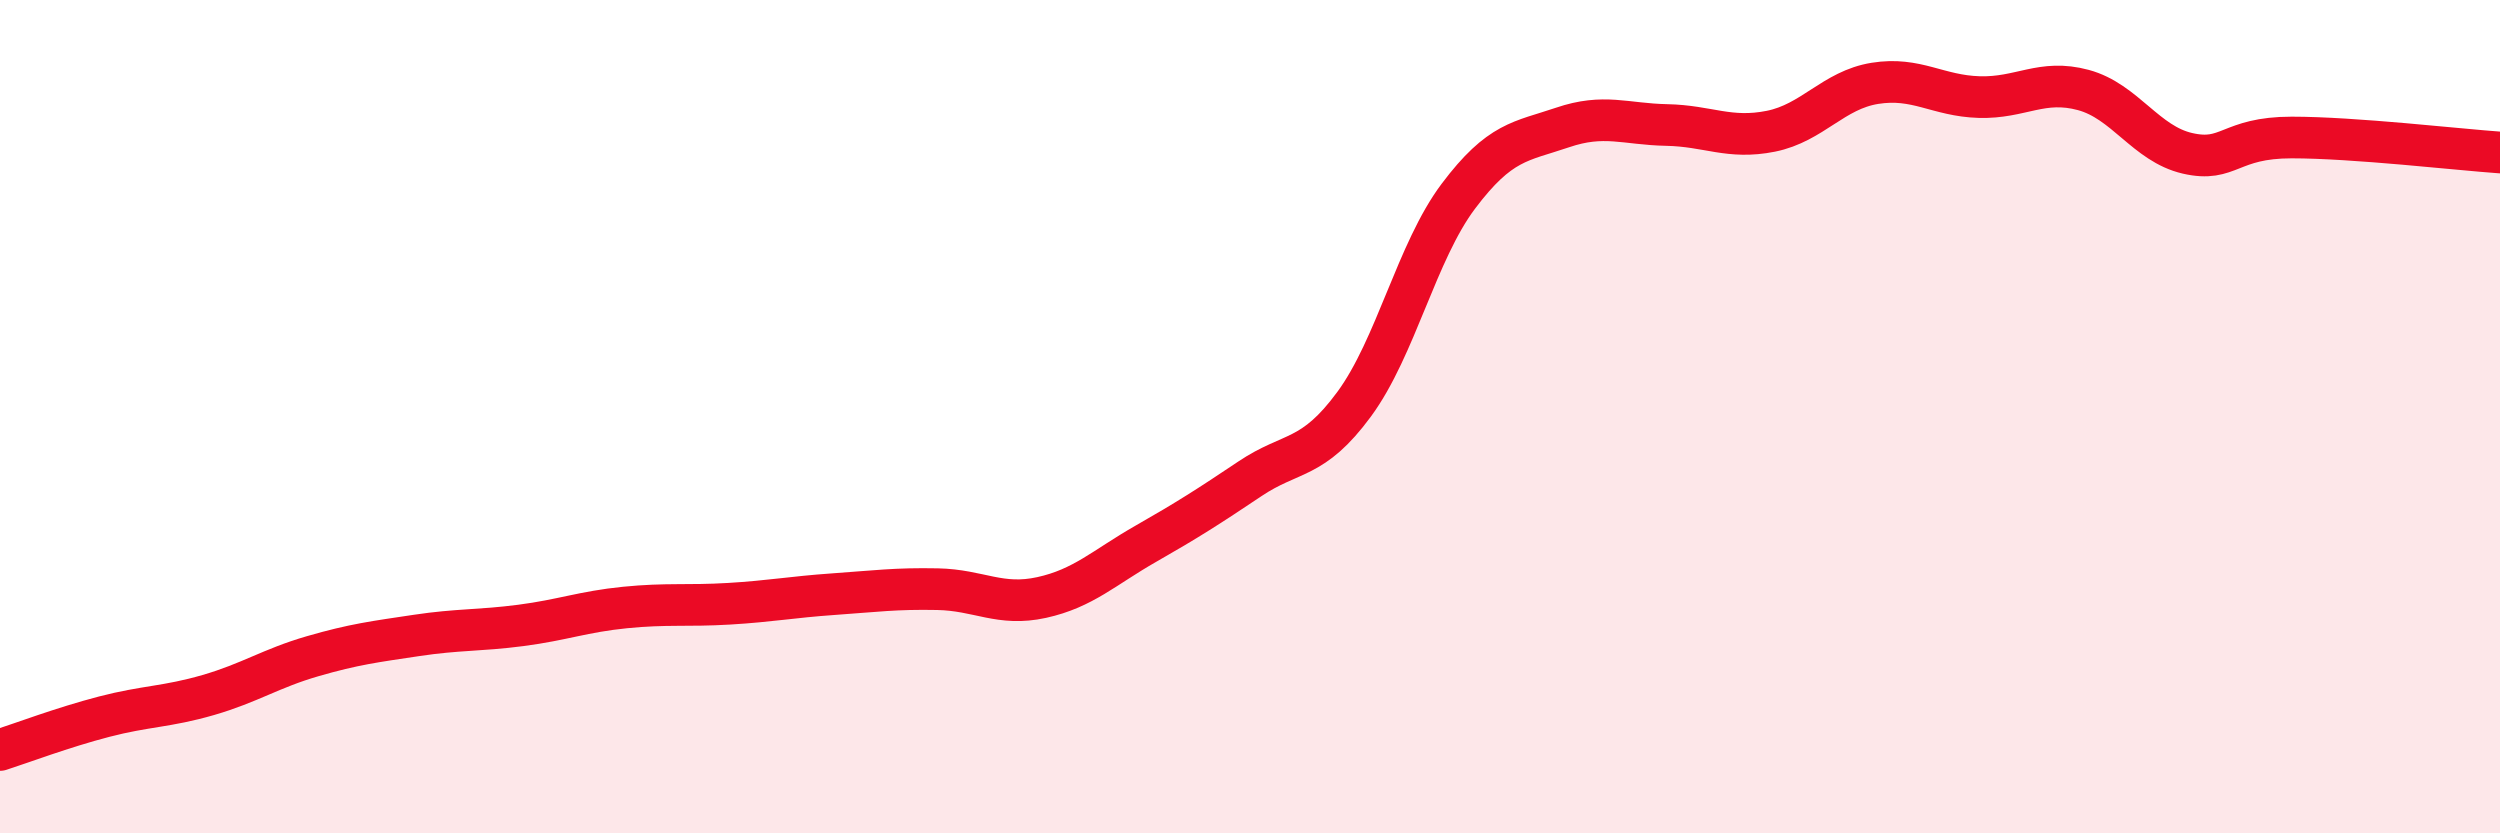 
    <svg width="60" height="20" viewBox="0 0 60 20" xmlns="http://www.w3.org/2000/svg">
      <path
        d="M 0,18 C 0.5,17.84 1.5,17.46 2.5,17.2 C 3.5,16.94 4,16.97 5,16.68 C 6,16.39 6.5,16.04 7.5,15.75 C 8.5,15.46 9,15.4 10,15.25 C 11,15.1 11.5,15.14 12.5,15.01 C 13.5,14.88 14,14.68 15,14.58 C 16,14.48 16.5,14.55 17.5,14.49 C 18.5,14.43 19,14.33 20,14.26 C 21,14.19 21.5,14.12 22.5,14.14 C 23.5,14.16 24,14.56 25,14.34 C 26,14.12 26.5,13.62 27.5,13.05 C 28.5,12.48 29,12.16 30,11.49 C 31,10.82 31.5,11.06 32.5,9.7 C 33.5,8.34 34,6.04 35,4.71 C 36,3.38 36.5,3.4 37.5,3.06 C 38.5,2.72 39,2.98 40,3 C 41,3.02 41.5,3.35 42.5,3.15 C 43.5,2.95 44,2.16 45,2 C 46,1.84 46.5,2.3 47.5,2.33 C 48.5,2.36 49,1.89 50,2.16 C 51,2.43 51.5,3.45 52.5,3.68 C 53.5,3.91 53.5,3.3 55,3.3 C 56.5,3.3 59,3.59 60,3.66L60 20L0 20Z"
        fill="#EB0A25"
        opacity="0.1"
        stroke-linecap="round"
        stroke-linejoin="round"
      />
      <path
        d="M 0,18 C 0.5,17.84 1.5,17.46 2.5,17.2 C 3.5,16.94 4,16.97 5,16.68 C 6,16.39 6.5,16.04 7.5,15.75 C 8.5,15.46 9,15.4 10,15.25 C 11,15.1 11.5,15.14 12.5,15.01 C 13.5,14.88 14,14.68 15,14.58 C 16,14.48 16.5,14.55 17.5,14.49 C 18.5,14.43 19,14.33 20,14.26 C 21,14.19 21.5,14.12 22.5,14.14 C 23.5,14.16 24,14.56 25,14.34 C 26,14.12 26.5,13.62 27.5,13.05 C 28.5,12.48 29,12.16 30,11.49 C 31,10.82 31.5,11.06 32.5,9.7 C 33.5,8.34 34,6.04 35,4.71 C 36,3.38 36.5,3.4 37.5,3.06 C 38.5,2.72 39,2.98 40,3 C 41,3.02 41.5,3.35 42.5,3.15 C 43.5,2.95 44,2.16 45,2 C 46,1.84 46.5,2.3 47.5,2.33 C 48.5,2.36 49,1.89 50,2.16 C 51,2.43 51.5,3.45 52.5,3.68 C 53.5,3.91 53.5,3.3 55,3.3 C 56.5,3.3 59,3.59 60,3.66"
        stroke="#EB0A25"
        stroke-width="1"
        fill="none"
        stroke-linecap="round"
        stroke-linejoin="round"
      />
    </svg>
  